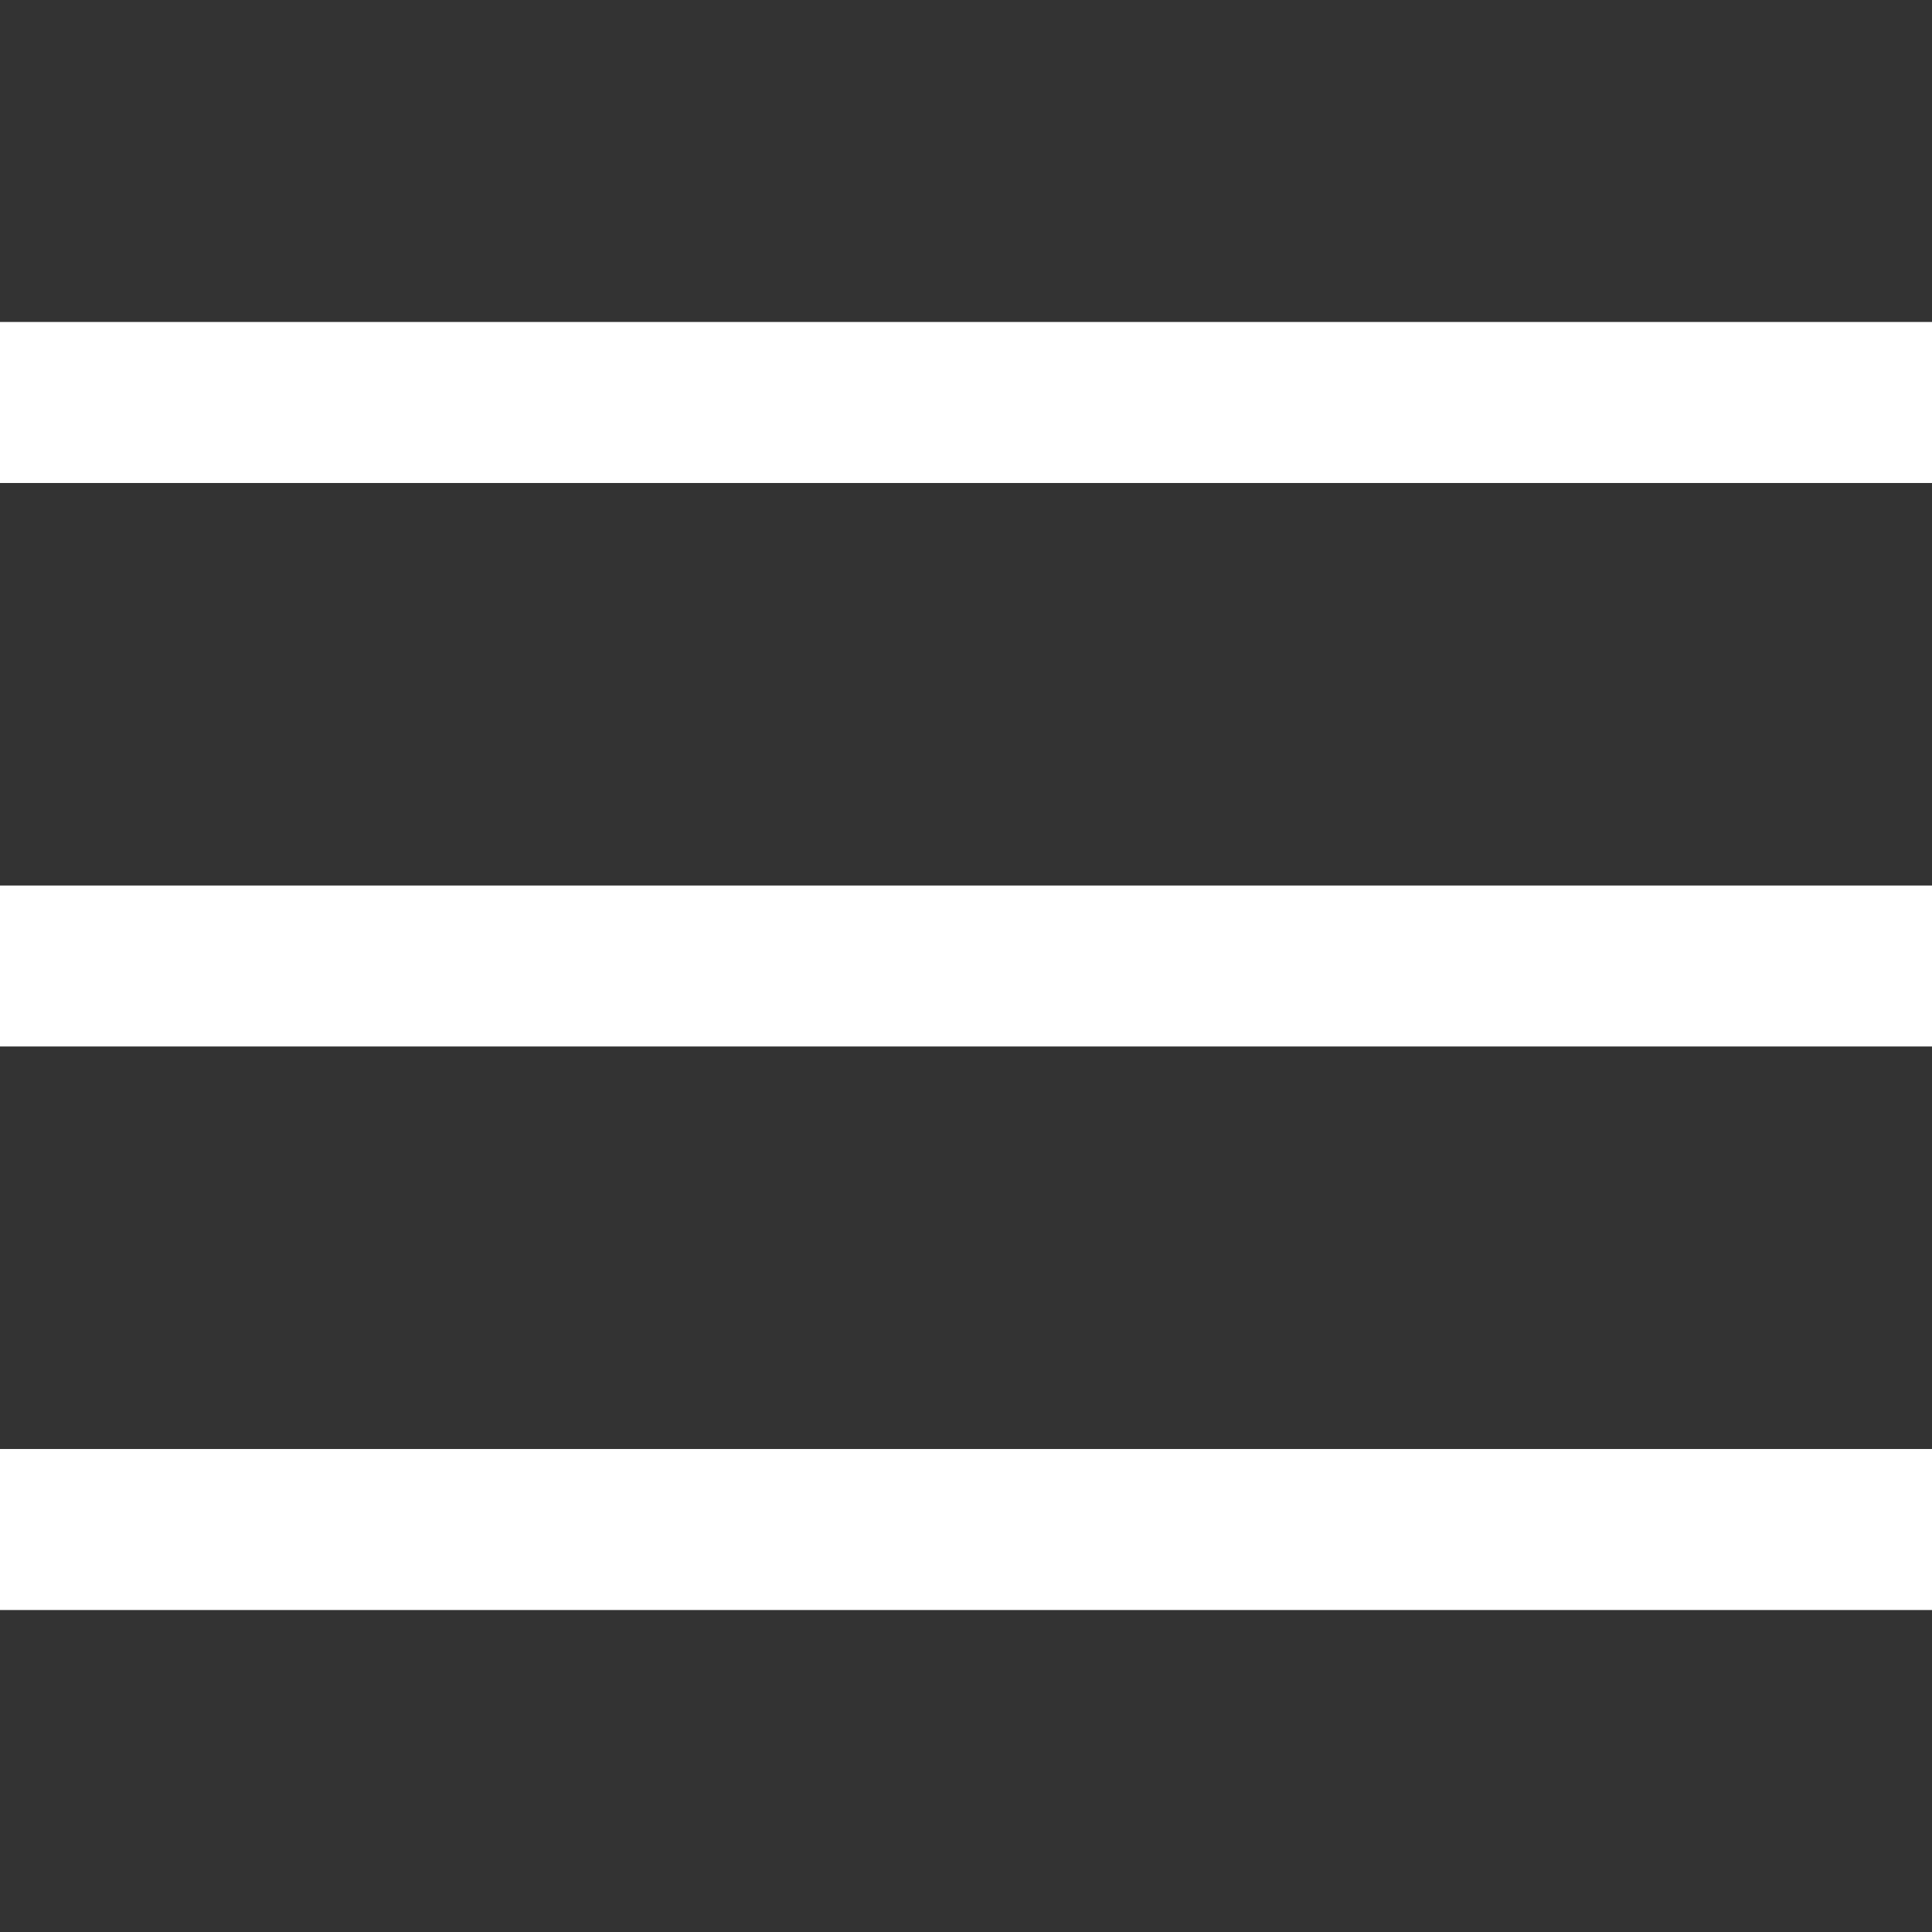 <svg width="32" height="32" viewBox="0 0 32 32" fill="none" xmlns="http://www.w3.org/2000/svg">
<rect x="0" y="0" width="32" height="32" fill="#333333" stroke="none"/>
<path d="M0 26.667V24H32V26.667H0ZM0 17.333V14.667H32V17.333H0ZM0 8V5.333H32V8H0Z" fill="white"/>
</svg>
